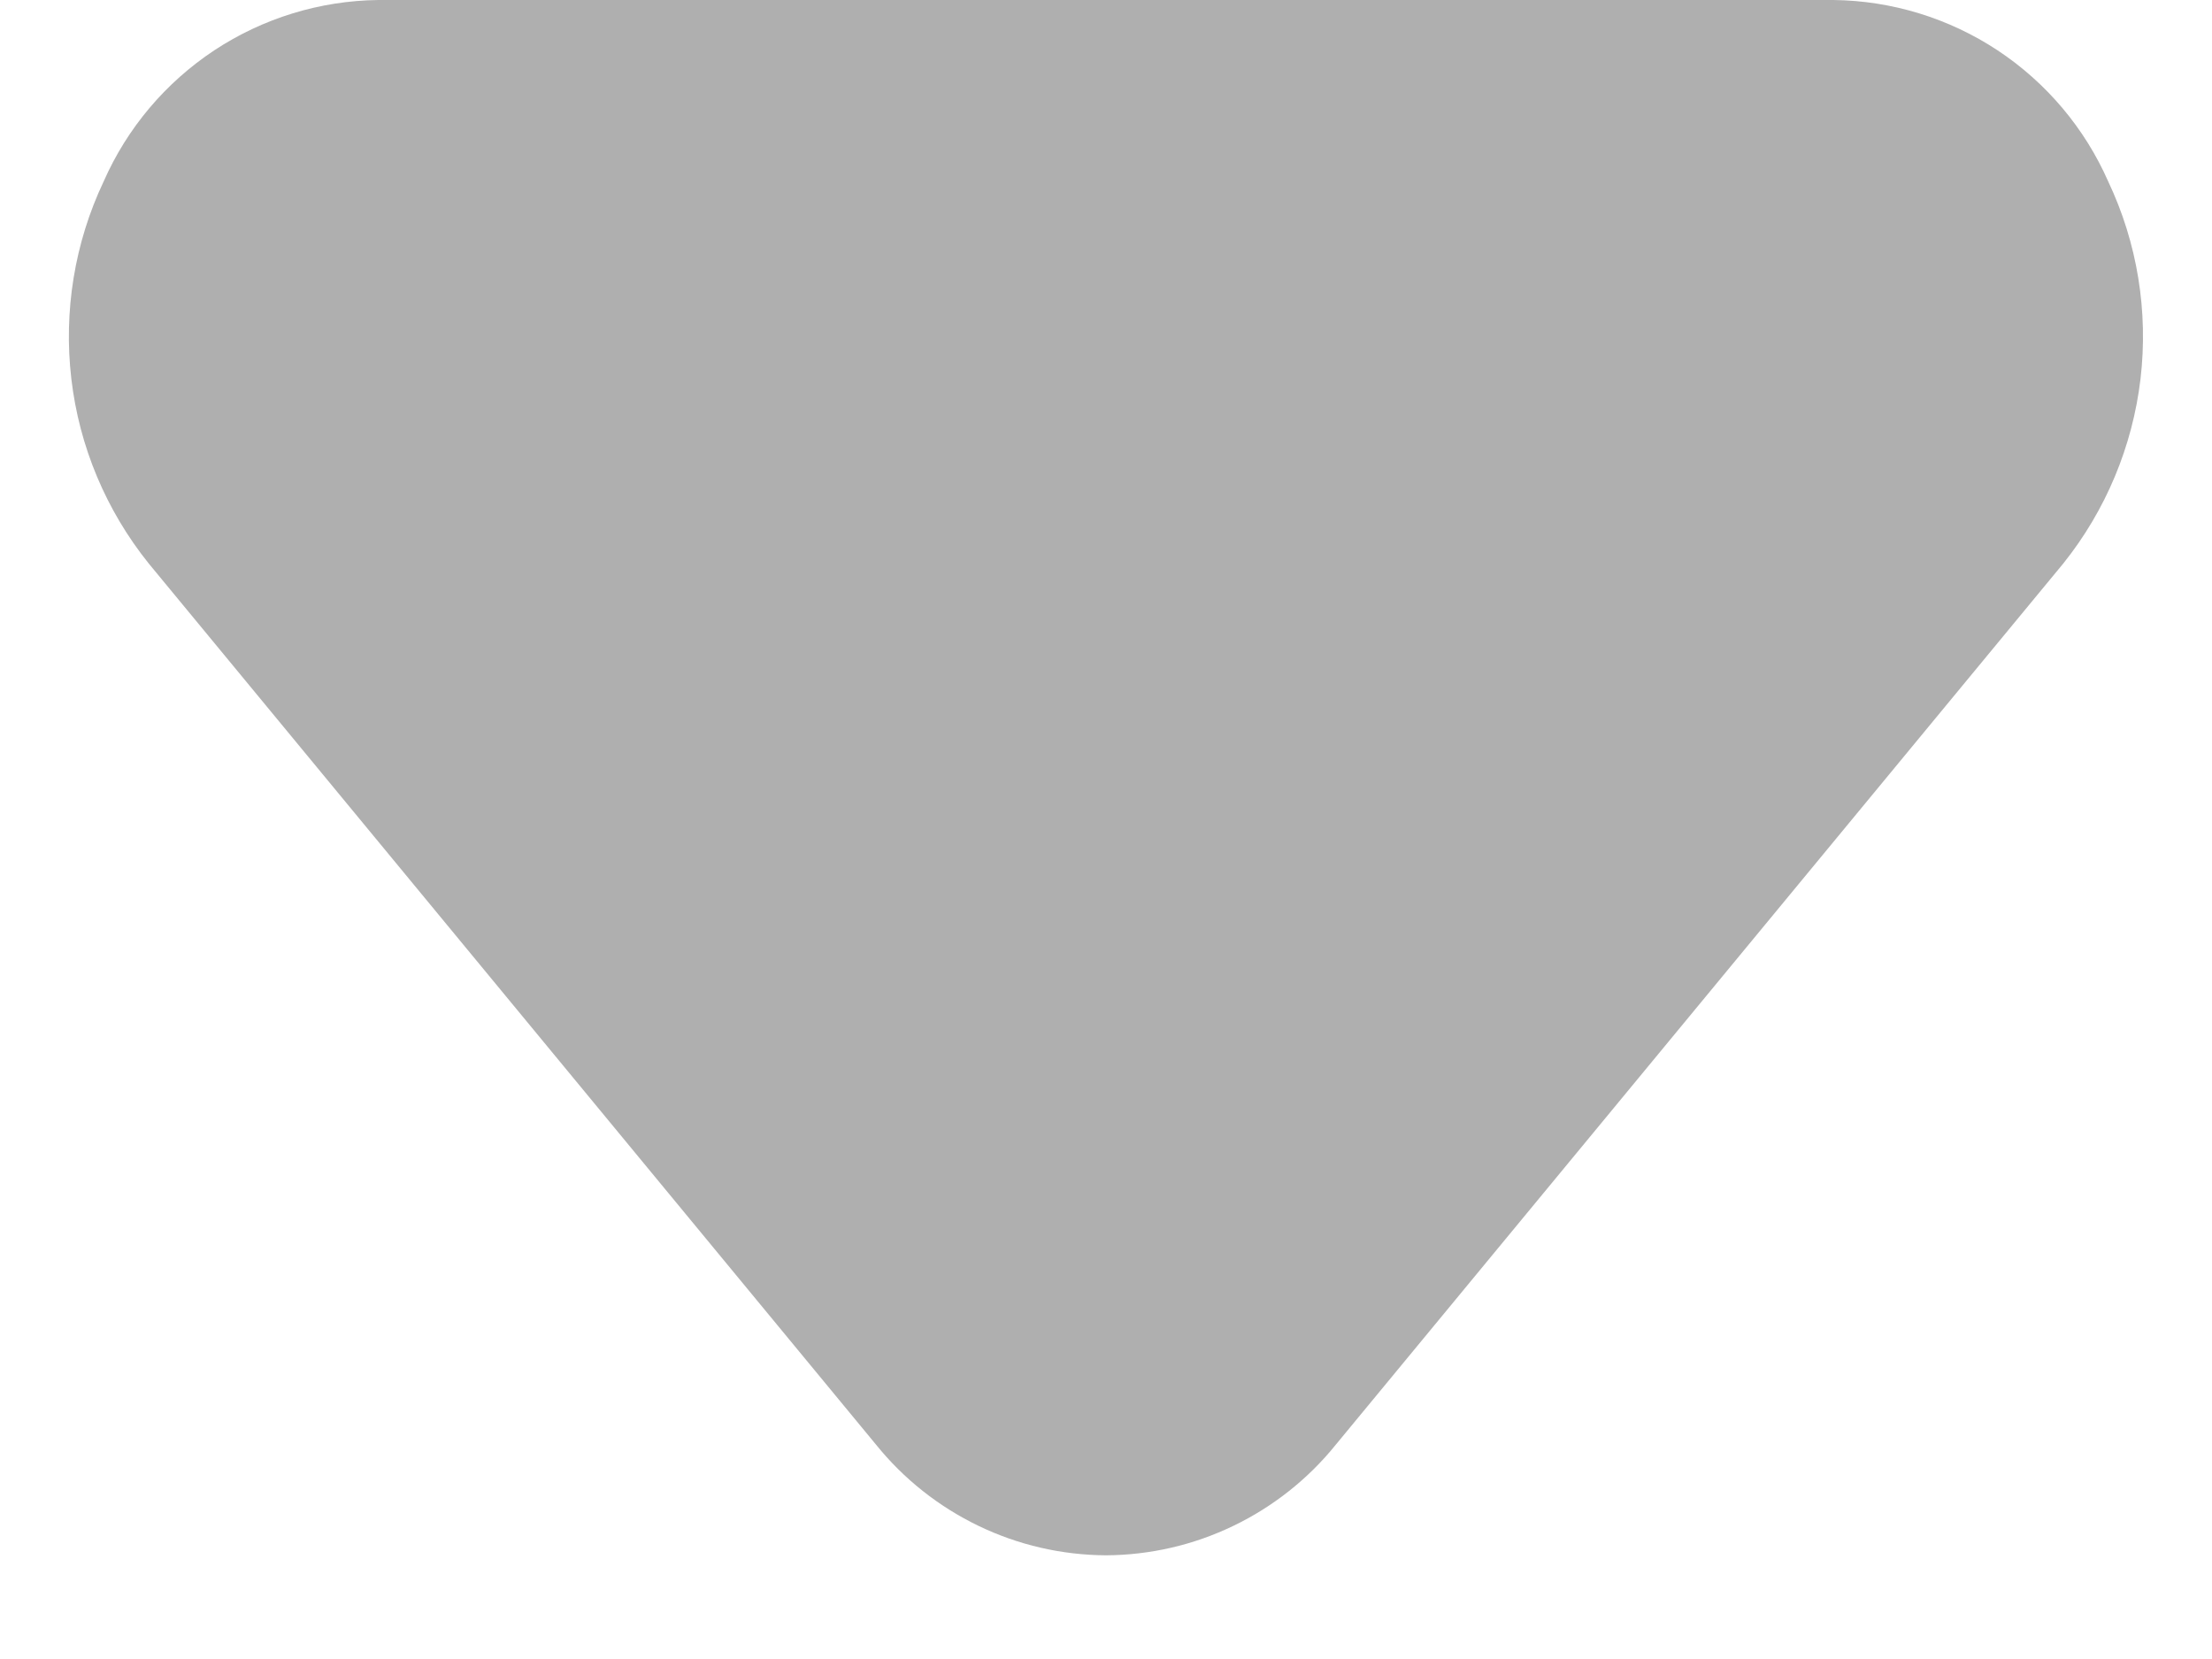 <svg width="16" height="12" viewBox="0 0 16 12" fill="none" xmlns="http://www.w3.org/2000/svg">
<path opacity="0.4" d="M8 11.25C7.68 11.248 7.366 11.176 7.078 11.037C6.791 10.899 6.537 10.698 6.337 10.45L1.075 4.075C0.767 3.691 0.573 3.229 0.516 2.74C0.459 2.252 0.539 1.757 0.75 1.312C0.92 0.926 1.198 0.597 1.55 0.364C1.903 0.131 2.315 0.005 2.737 0H13.262C13.684 0.005 14.096 0.131 14.449 0.364C14.801 0.597 15.079 0.926 15.249 1.312C15.46 1.757 15.54 2.252 15.483 2.74C15.425 3.229 15.232 3.691 14.925 4.075L9.662 10.45C9.462 10.698 9.208 10.899 8.921 11.037C8.633 11.176 8.319 11.248 8 11.25Z" fill="#373737"/>
</svg>
